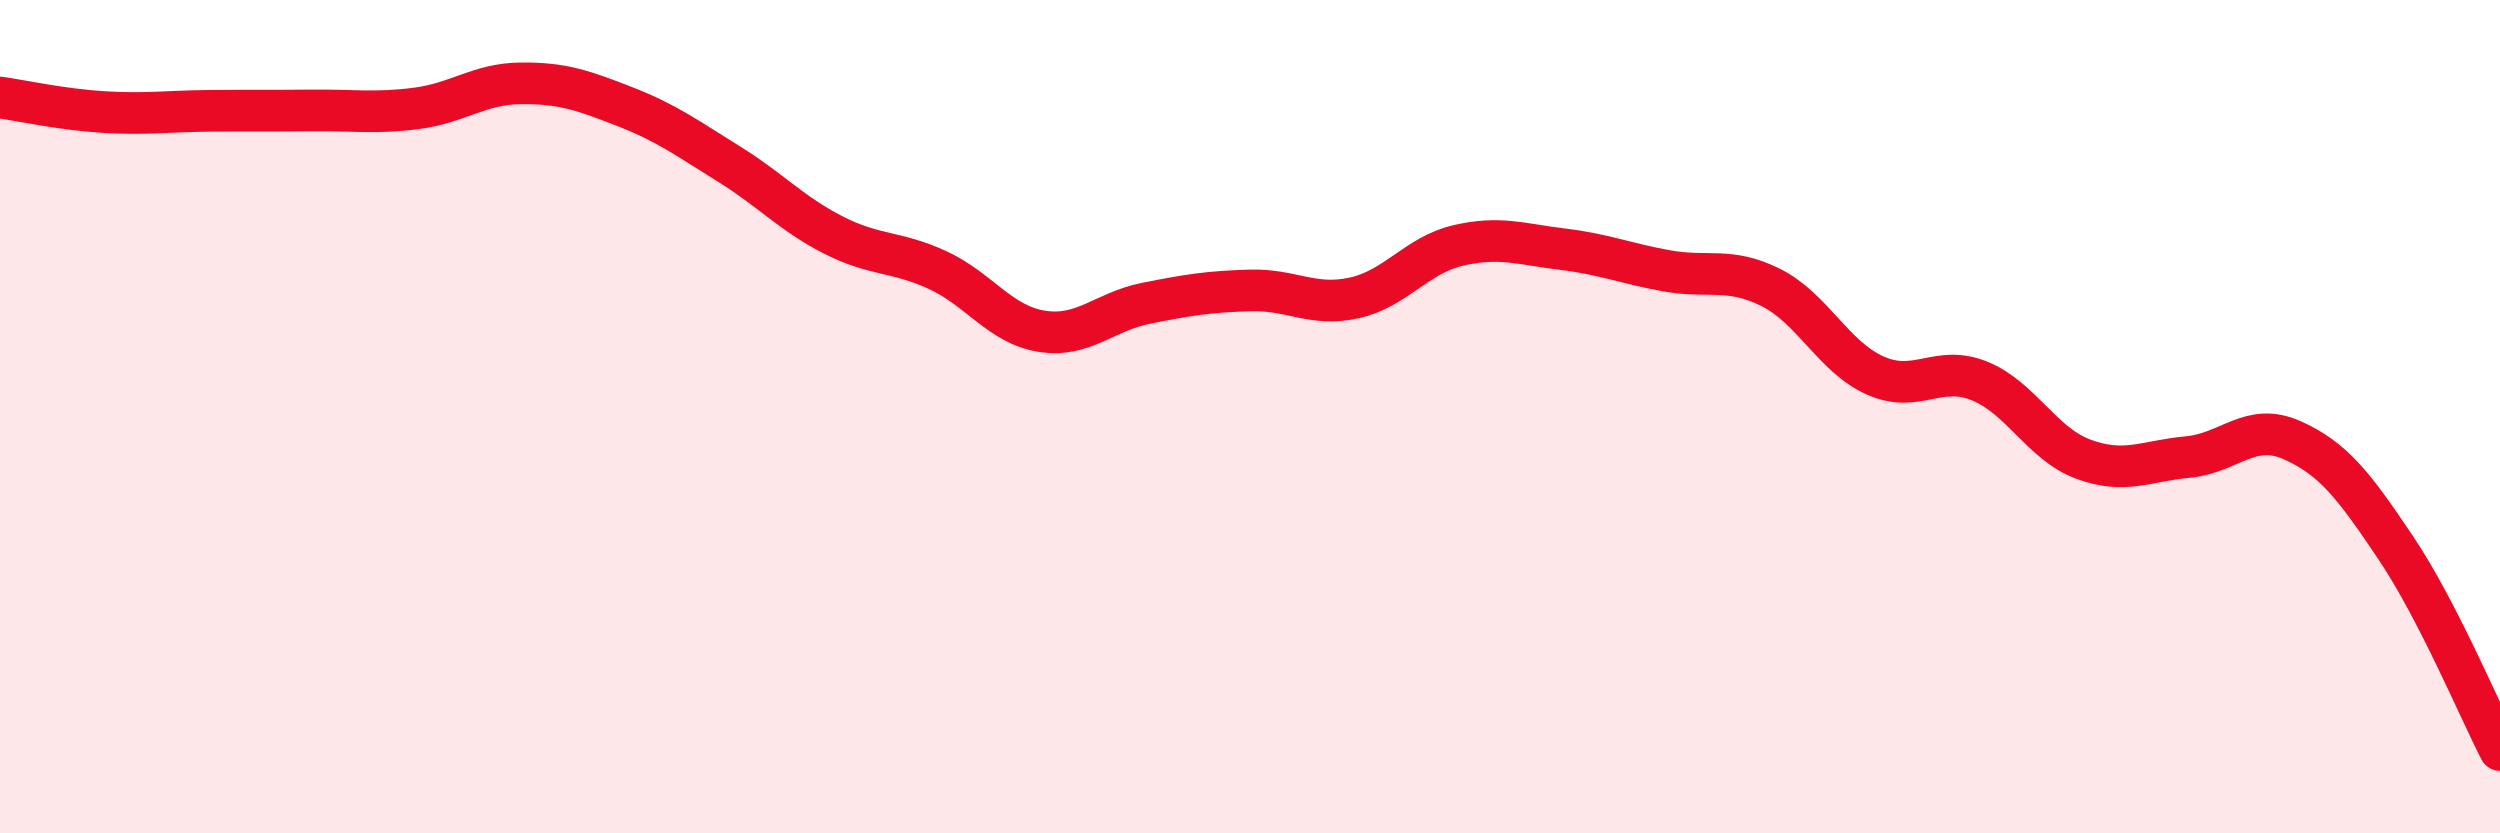 
    <svg width="60" height="20" viewBox="0 0 60 20" xmlns="http://www.w3.org/2000/svg">
      <path
        d="M 0,2.34 C 0.5,2.41 1.5,2.63 2.5,2.69 C 3.5,2.75 4,2.67 5,2.66 C 6,2.65 6.5,2.66 7.5,2.65 C 8.5,2.64 9,2.73 10,2.6 C 11,2.47 11.5,2.01 12.5,2 C 13.5,1.99 14,2.17 15,2.56 C 16,2.95 16.5,3.32 17.5,3.94 C 18.5,4.56 19,5.13 20,5.64 C 21,6.15 21.5,6.02 22.5,6.48 C 23.5,6.94 24,7.79 25,7.95 C 26,8.11 26.5,7.48 27.5,7.28 C 28.5,7.08 29,7 30,6.97 C 31,6.94 31.5,7.37 32.5,7.15 C 33.5,6.93 34,6.12 35,5.89 C 36,5.66 36.5,5.86 37.5,5.98 C 38.5,6.1 39,6.32 40,6.5 C 41,6.68 41.5,6.4 42.5,6.9 C 43.5,7.4 44,8.56 45,9.01 C 46,9.46 46.5,8.74 47.5,9.14 C 48.5,9.54 49,10.65 50,11.02 C 51,11.39 51.5,11.06 52.5,10.97 C 53.5,10.88 54,10.12 55,10.56 C 56,11 56.5,11.66 57.5,13.15 C 58.5,14.64 59.5,17.03 60,18L60 20L0 20Z"
        fill="#EB0A25"
        opacity="0.1"
        stroke-linecap="round"
        stroke-linejoin="round"
      />
      <path
        d="M 0,2.34 C 0.5,2.41 1.5,2.63 2.5,2.69 C 3.5,2.75 4,2.67 5,2.66 C 6,2.65 6.5,2.66 7.5,2.65 C 8.5,2.64 9,2.73 10,2.6 C 11,2.47 11.5,2.01 12.5,2 C 13.5,1.99 14,2.17 15,2.56 C 16,2.95 16.5,3.32 17.5,3.94 C 18.5,4.56 19,5.13 20,5.64 C 21,6.15 21.5,6.02 22.5,6.48 C 23.5,6.94 24,7.79 25,7.95 C 26,8.11 26.5,7.48 27.5,7.28 C 28.5,7.08 29,7 30,6.97 C 31,6.94 31.5,7.37 32.5,7.15 C 33.5,6.93 34,6.12 35,5.89 C 36,5.66 36.5,5.86 37.5,5.98 C 38.5,6.1 39,6.32 40,6.5 C 41,6.68 41.5,6.4 42.5,6.9 C 43.5,7.4 44,8.56 45,9.01 C 46,9.46 46.5,8.74 47.5,9.14 C 48.5,9.54 49,10.65 50,11.02 C 51,11.39 51.5,11.06 52.5,10.97 C 53.5,10.88 54,10.12 55,10.56 C 56,11 56.5,11.66 57.5,13.15 C 58.5,14.64 59.5,17.03 60,18"
        stroke="#EB0A25"
        stroke-width="1"
        fill="none"
        stroke-linecap="round"
        stroke-linejoin="round"
      />
    </svg>
  